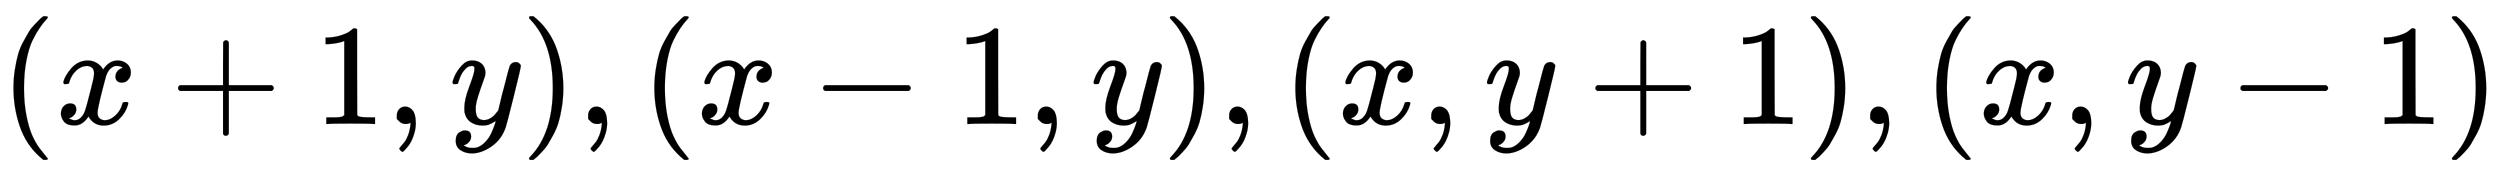 <svg xmlns:xlink="http://www.w3.org/1999/xlink" width="40.427ex" height="2.843ex" style="vertical-align: -0.838ex;" viewBox="0 -863.1 17405.9 1223.9" role="img" focusable="false" xmlns="http://www.w3.org/2000/svg" aria-labelledby="MathJax-SVG-1-Title">
<title id="MathJax-SVG-1-Title">{\displaystyle (x+1,y),(x-1,y),(x,y+1),(x,y-1)}</title>
<defs aria-hidden="true">
<path stroke-width="1" id="E1-MJMAIN-28" d="M94 250Q94 319 104 381T127 488T164 576T202 643T244 695T277 729T302 750H315H319Q333 750 333 741Q333 738 316 720T275 667T226 581T184 443T167 250T184 58T225 -81T274 -167T316 -220T333 -241Q333 -250 318 -250H315H302L274 -226Q180 -141 137 -14T94 250Z"></path>
<path stroke-width="1" id="E1-MJMATHI-78" d="M52 289Q59 331 106 386T222 442Q257 442 286 424T329 379Q371 442 430 442Q467 442 494 420T522 361Q522 332 508 314T481 292T458 288Q439 288 427 299T415 328Q415 374 465 391Q454 404 425 404Q412 404 406 402Q368 386 350 336Q290 115 290 78Q290 50 306 38T341 26Q378 26 414 59T463 140Q466 150 469 151T485 153H489Q504 153 504 145Q504 144 502 134Q486 77 440 33T333 -11Q263 -11 227 52Q186 -10 133 -10H127Q78 -10 57 16T35 71Q35 103 54 123T99 143Q142 143 142 101Q142 81 130 66T107 46T94 41L91 40Q91 39 97 36T113 29T132 26Q168 26 194 71Q203 87 217 139T245 247T261 313Q266 340 266 352Q266 380 251 392T217 404Q177 404 142 372T93 290Q91 281 88 280T72 278H58Q52 284 52 289Z"></path>
<path stroke-width="1" id="E1-MJMAIN-2B" d="M56 237T56 250T70 270H369V420L370 570Q380 583 389 583Q402 583 409 568V270H707Q722 262 722 250T707 230H409V-68Q401 -82 391 -82H389H387Q375 -82 369 -68V230H70Q56 237 56 250Z"></path>
<path stroke-width="1" id="E1-MJMAIN-31" d="M213 578L200 573Q186 568 160 563T102 556H83V602H102Q149 604 189 617T245 641T273 663Q275 666 285 666Q294 666 302 660V361L303 61Q310 54 315 52T339 48T401 46H427V0H416Q395 3 257 3Q121 3 100 0H88V46H114Q136 46 152 46T177 47T193 50T201 52T207 57T213 61V578Z"></path>
<path stroke-width="1" id="E1-MJMAIN-2C" d="M78 35T78 60T94 103T137 121Q165 121 187 96T210 8Q210 -27 201 -60T180 -117T154 -158T130 -185T117 -194Q113 -194 104 -185T95 -172Q95 -168 106 -156T131 -126T157 -76T173 -3V9L172 8Q170 7 167 6T161 3T152 1T140 0Q113 0 96 17Z"></path>
<path stroke-width="1" id="E1-MJMATHI-79" d="M21 287Q21 301 36 335T84 406T158 442Q199 442 224 419T250 355Q248 336 247 334Q247 331 231 288T198 191T182 105Q182 62 196 45T238 27Q261 27 281 38T312 61T339 94Q339 95 344 114T358 173T377 247Q415 397 419 404Q432 431 462 431Q475 431 483 424T494 412T496 403Q496 390 447 193T391 -23Q363 -106 294 -155T156 -205Q111 -205 77 -183T43 -117Q43 -95 50 -80T69 -58T89 -48T106 -45Q150 -45 150 -87Q150 -107 138 -122T115 -142T102 -147L99 -148Q101 -153 118 -160T152 -167H160Q177 -167 186 -165Q219 -156 247 -127T290 -65T313 -9T321 21L315 17Q309 13 296 6T270 -6Q250 -11 231 -11Q185 -11 150 11T104 82Q103 89 103 113Q103 170 138 262T173 379Q173 380 173 381Q173 390 173 393T169 400T158 404H154Q131 404 112 385T82 344T65 302T57 280Q55 278 41 278H27Q21 284 21 287Z"></path>
<path stroke-width="1" id="E1-MJMAIN-29" d="M60 749L64 750Q69 750 74 750H86L114 726Q208 641 251 514T294 250Q294 182 284 119T261 12T224 -76T186 -143T145 -194T113 -227T90 -246Q87 -249 86 -250H74Q66 -250 63 -250T58 -247T55 -238Q56 -237 66 -225Q221 -64 221 250T66 725Q56 737 55 738Q55 746 60 749Z"></path>
<path stroke-width="1" id="E1-MJMAIN-2212" d="M84 237T84 250T98 270H679Q694 262 694 250T679 230H98Q84 237 84 250Z"></path>
</defs>
<g stroke="currentColor" fill="currentColor" stroke-width="0" transform="matrix(1 0 0 -1 0 0)" aria-hidden="true">
 <use xlink:href="#E1-MJMAIN-28" x="0" y="0"></use>
 <use xlink:href="#E1-MJMATHI-78" x="389" y="0"></use>
 <use xlink:href="#E1-MJMAIN-2B" x="1184" y="0"></use>
 <use xlink:href="#E1-MJMAIN-31" x="2184" y="0"></use>
 <use xlink:href="#E1-MJMAIN-2C" x="2685" y="0"></use>
 <use xlink:href="#E1-MJMATHI-79" x="3130" y="0"></use>
 <use xlink:href="#E1-MJMAIN-29" x="3628" y="0"></use>
 <use xlink:href="#E1-MJMAIN-2C" x="4017" y="0"></use>
 <use xlink:href="#E1-MJMAIN-28" x="4462" y="0"></use>
 <use xlink:href="#E1-MJMATHI-78" x="4852" y="0"></use>
 <use xlink:href="#E1-MJMAIN-2212" x="5647" y="0"></use>
 <use xlink:href="#E1-MJMAIN-31" x="6647" y="0"></use>
 <use xlink:href="#E1-MJMAIN-2C" x="7148" y="0"></use>
 <use xlink:href="#E1-MJMATHI-79" x="7593" y="0"></use>
 <use xlink:href="#E1-MJMAIN-29" x="8090" y="0"></use>
 <use xlink:href="#E1-MJMAIN-2C" x="8480" y="0"></use>
 <use xlink:href="#E1-MJMAIN-28" x="8925" y="0"></use>
 <use xlink:href="#E1-MJMATHI-78" x="9315" y="0"></use>
 <use xlink:href="#E1-MJMAIN-2C" x="9887" y="0"></use>
 <use xlink:href="#E1-MJMATHI-79" x="10332" y="0"></use>
 <use xlink:href="#E1-MJMAIN-2B" x="11052" y="0"></use>
 <use xlink:href="#E1-MJMAIN-31" x="12053" y="0"></use>
 <use xlink:href="#E1-MJMAIN-29" x="12553" y="0"></use>
 <use xlink:href="#E1-MJMAIN-2C" x="12943" y="0"></use>
 <use xlink:href="#E1-MJMAIN-28" x="13388" y="0"></use>
 <use xlink:href="#E1-MJMATHI-78" x="13777" y="0"></use>
 <use xlink:href="#E1-MJMAIN-2C" x="14350" y="0"></use>
 <use xlink:href="#E1-MJMATHI-79" x="14795" y="0"></use>
 <use xlink:href="#E1-MJMAIN-2212" x="15515" y="0"></use>
 <use xlink:href="#E1-MJMAIN-31" x="16515" y="0"></use>
 <use xlink:href="#E1-MJMAIN-29" x="17016" y="0"></use>
</g>
</svg>
